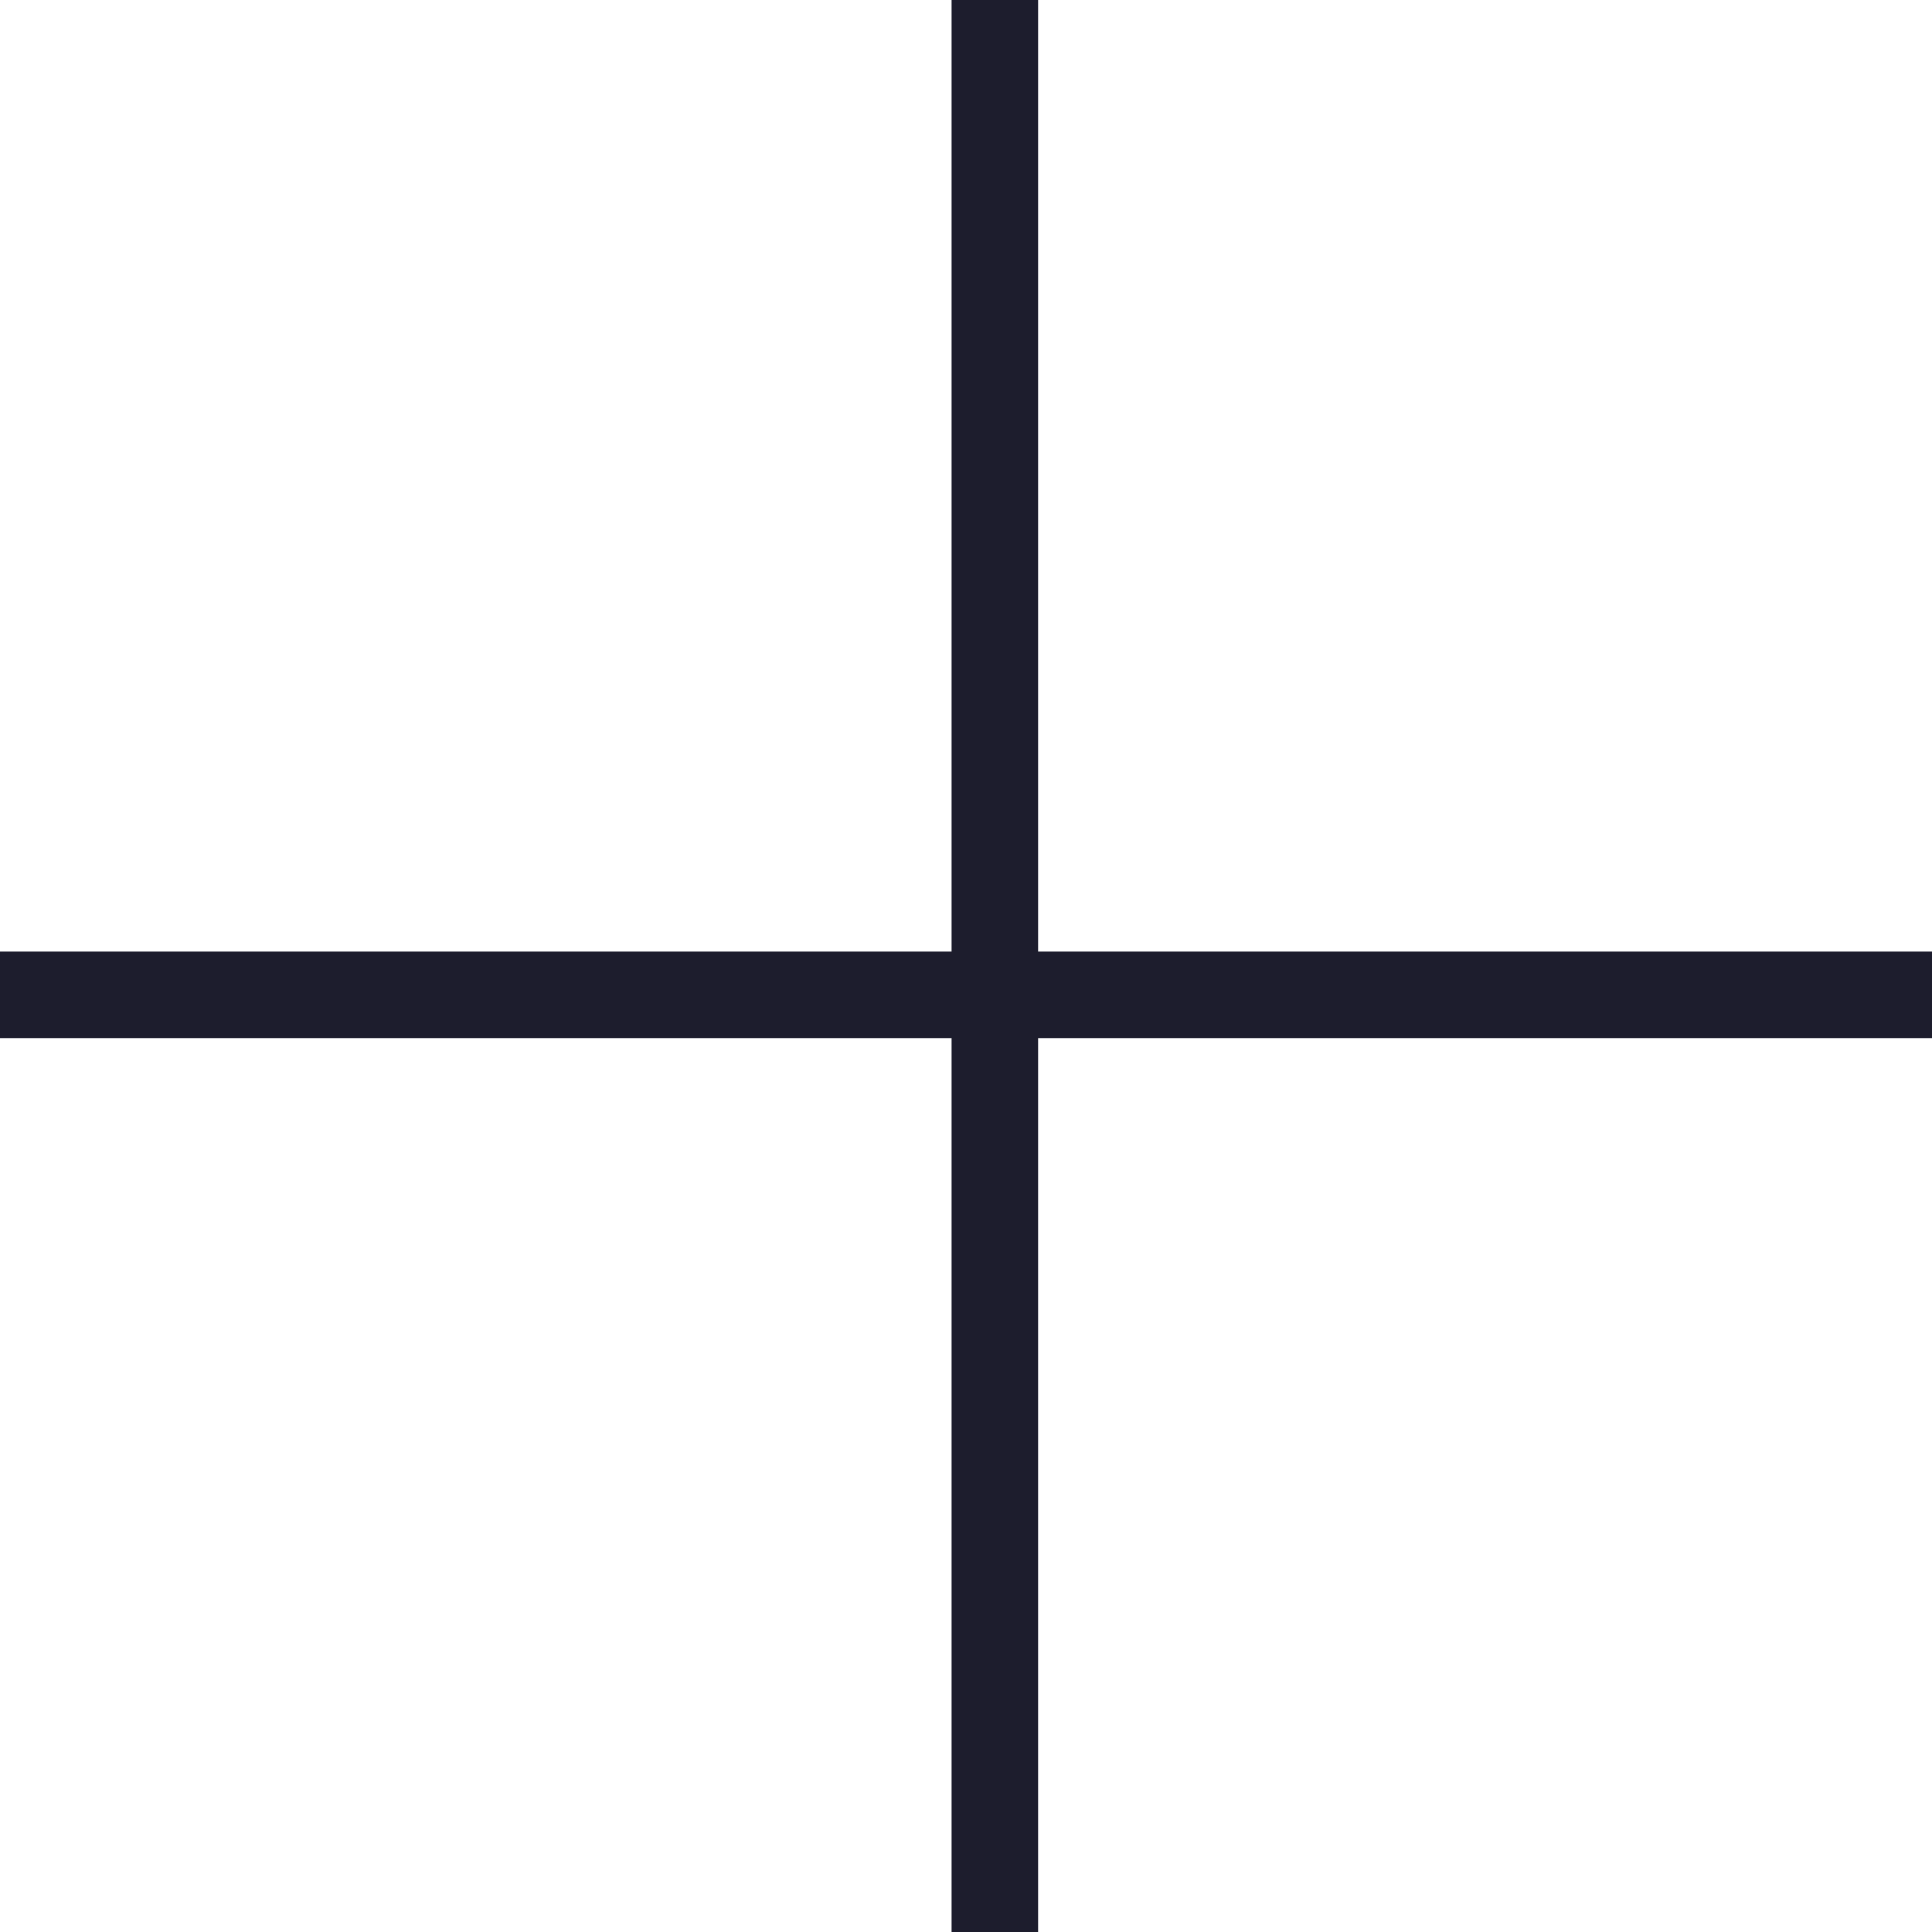 <?xml version="1.0" encoding="UTF-8"?> <svg xmlns="http://www.w3.org/2000/svg" width="67" height="67" viewBox="0 0 67 67" fill="none"><line x1="34.5" y1="6.5567e-08" x2="34.5" y2="67" stroke="#1D1D2D" stroke-width="3"></line><line x1="67" y1="34.5" x2="-1.31134e-07" y2="34.5" stroke="#1D1D2D" stroke-width="3"></line></svg> 